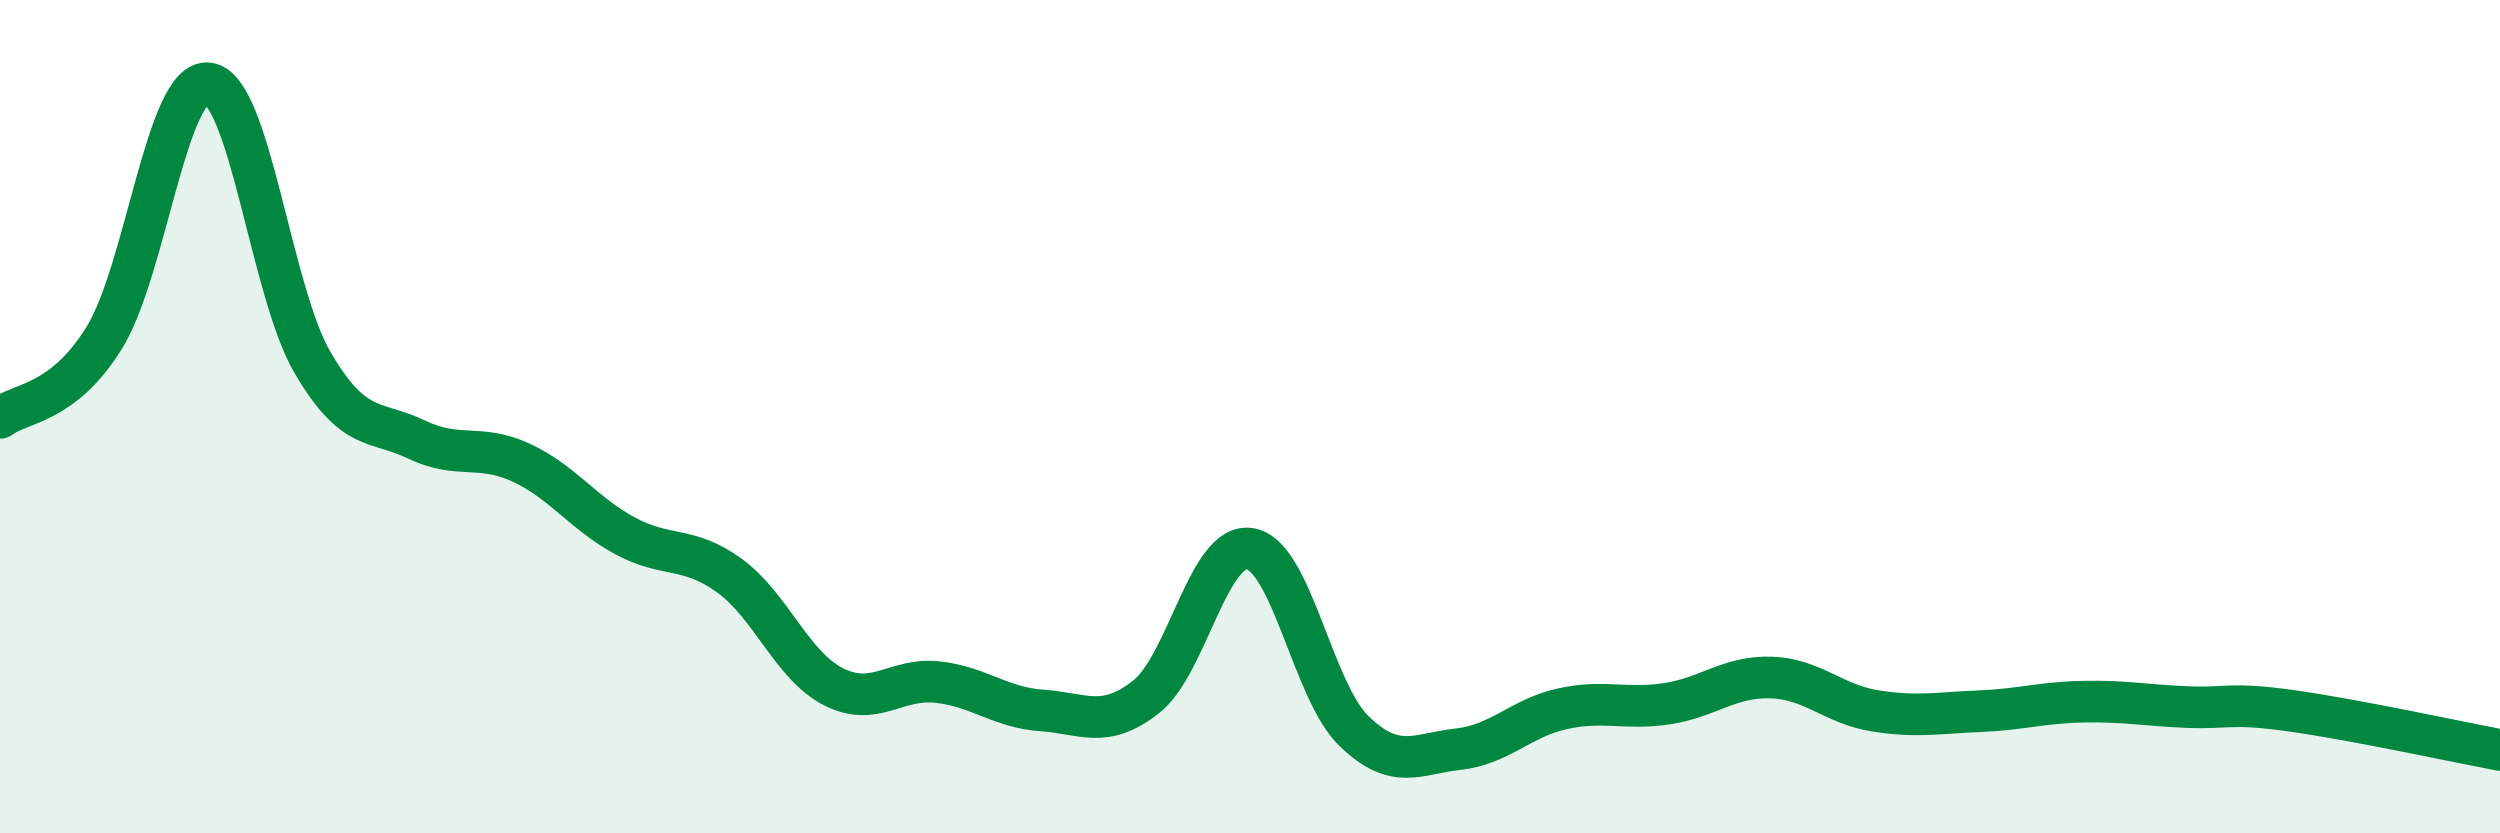 
    <svg width="60" height="20" viewBox="0 0 60 20" xmlns="http://www.w3.org/2000/svg">
      <path
        d="M 0,10.03 C 0.5,9.65 1.5,9.72 2.5,8.11 C 3.5,6.5 4,1.88 5,2 C 6,2.12 6.5,6.99 7.5,8.7 C 8.5,10.41 9,10.07 10,10.55 C 11,11.03 11.5,10.64 12.5,11.1 C 13.5,11.56 14,12.32 15,12.86 C 16,13.4 16.5,13.09 17.5,13.81 C 18.5,14.53 19,15.97 20,16.48 C 21,16.99 21.5,16.26 22.5,16.37 C 23.5,16.48 24,16.98 25,17.05 C 26,17.12 26.5,17.51 27.5,16.73 C 28.5,15.95 29,13.01 30,13.17 C 31,13.33 31.5,16.59 32.5,17.55 C 33.5,18.51 34,18.09 35,17.98 C 36,17.87 36.5,17.23 37.5,17.01 C 38.5,16.79 39,17.04 40,16.89 C 41,16.74 41.5,16.23 42.5,16.26 C 43.5,16.29 44,16.9 45,17.06 C 46,17.22 46.5,17.11 47.5,17.07 C 48.5,17.03 49,16.86 50,16.84 C 51,16.82 51.5,16.93 52.5,16.97 C 53.5,17.01 53.5,16.85 55,17.06 C 56.5,17.27 59,17.81 60,18L60 20L0 20Z"
        fill="#008740"
        opacity="0.1"
        stroke-linecap="round"
        stroke-linejoin="round"
      />
      <path
        d="M 0,10.03 C 0.5,9.65 1.5,9.72 2.5,8.11 C 3.5,6.5 4,1.88 5,2 C 6,2.12 6.5,6.99 7.5,8.7 C 8.5,10.41 9,10.07 10,10.55 C 11,11.03 11.5,10.64 12.5,11.1 C 13.5,11.56 14,12.32 15,12.86 C 16,13.4 16.5,13.09 17.5,13.81 C 18.5,14.53 19,15.97 20,16.48 C 21,16.99 21.5,16.26 22.5,16.37 C 23.5,16.48 24,16.98 25,17.05 C 26,17.12 26.5,17.51 27.5,16.73 C 28.5,15.95 29,13.01 30,13.17 C 31,13.33 31.5,16.59 32.5,17.55 C 33.5,18.51 34,18.09 35,17.98 C 36,17.87 36.5,17.23 37.5,17.01 C 38.5,16.79 39,17.04 40,16.89 C 41,16.74 41.5,16.23 42.5,16.26 C 43.5,16.29 44,16.9 45,17.06 C 46,17.22 46.5,17.11 47.5,17.07 C 48.5,17.03 49,16.86 50,16.84 C 51,16.82 51.5,16.93 52.5,16.97 C 53.5,17.01 53.5,16.85 55,17.06 C 56.5,17.27 59,17.81 60,18"
        stroke="#008740"
        stroke-width="1"
        fill="none"
        stroke-linecap="round"
        stroke-linejoin="round"
      />
    </svg>
  